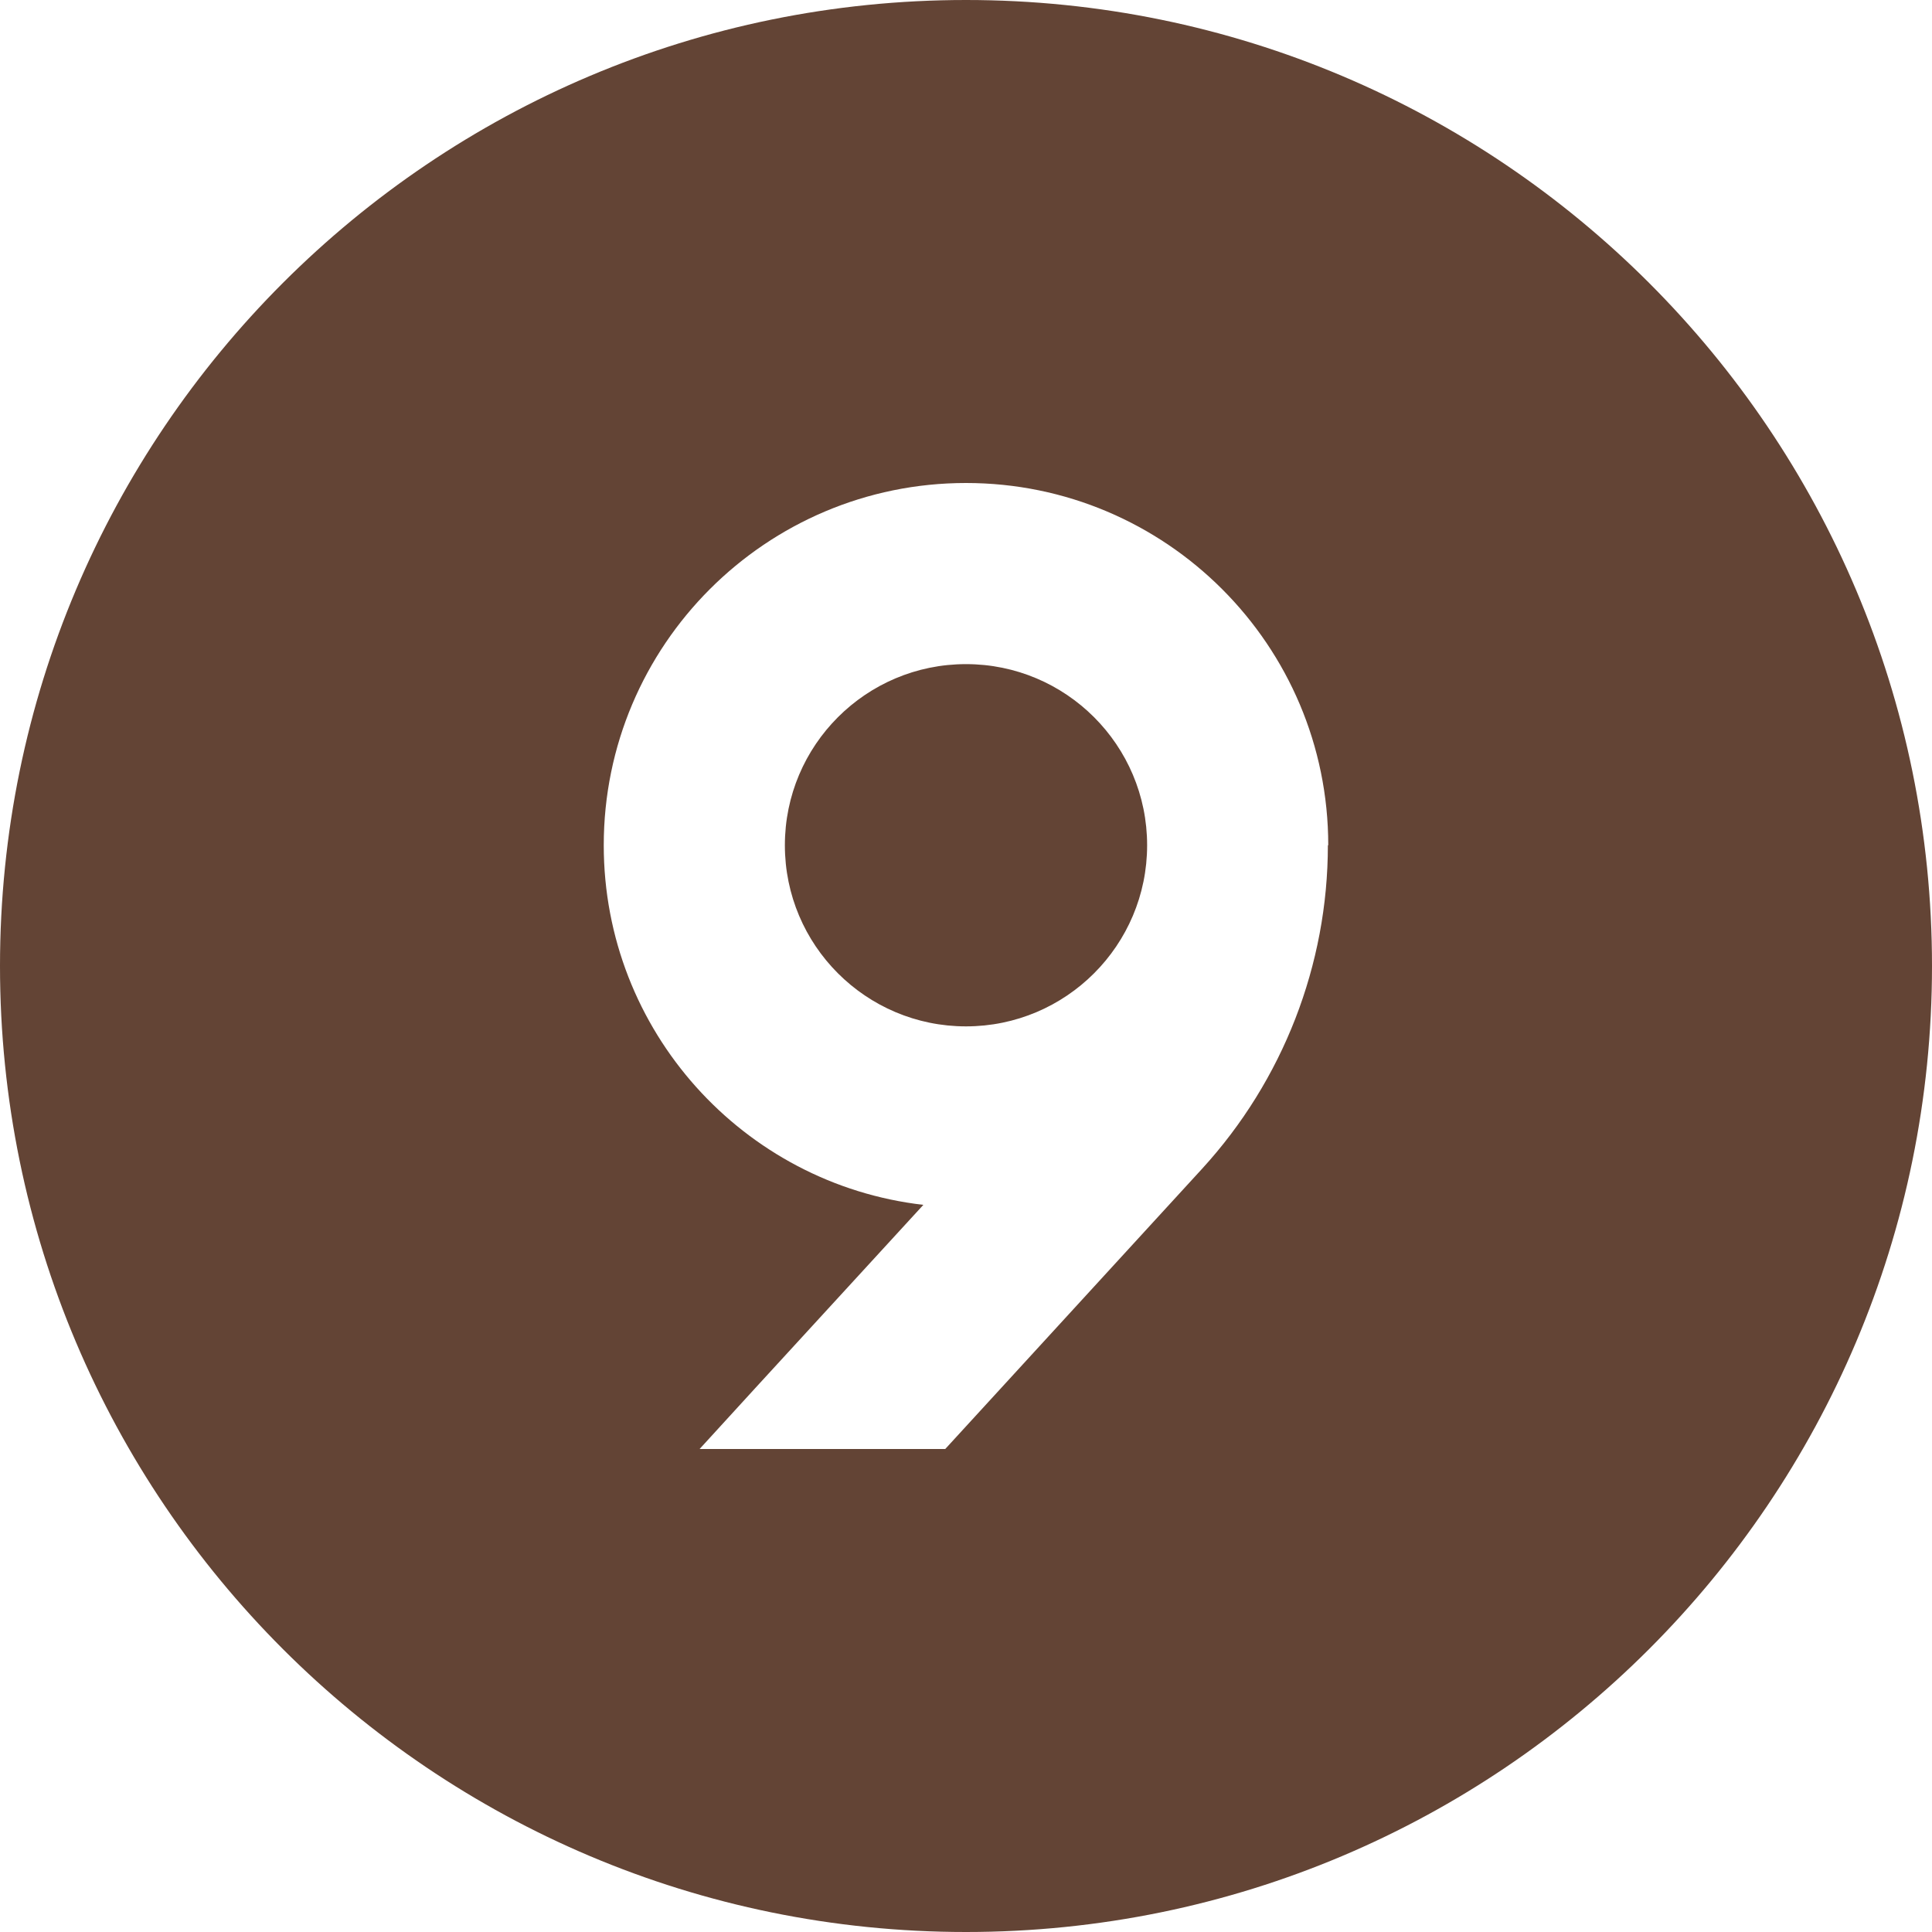 <?xml version="1.0" encoding="UTF-8"?> <svg xmlns="http://www.w3.org/2000/svg" xmlns:xlink="http://www.w3.org/1999/xlink" version="1.1" id="Layer_1" x="0px" y="0px" viewBox="0 0 512 512" style="enable-background:new 0 0 512 512;" xml:space="preserve"> <style type="text/css"> .st0{fill:#634435;} </style> <path class="st0" d="M0,256C0,114.6,114.6,0,256,0s256,114.6,256,256S397.4,512,256,512S0,397.4,0,256z M256,272 c-26.5,0-48-21.5-48-48s21.5-48,48-48s48,21.5,48,48S282.5,272,256,272z M352,224c0-53-43-96-96-96s-96,43-96,96 c0,49.2,37,89.8,84.7,95.3l-44.4,48.4L185.4,384h65.1l68.1-74.3c21.4-23.4,33.3-54,33.3-85.7L352,224z"></path> </svg> 